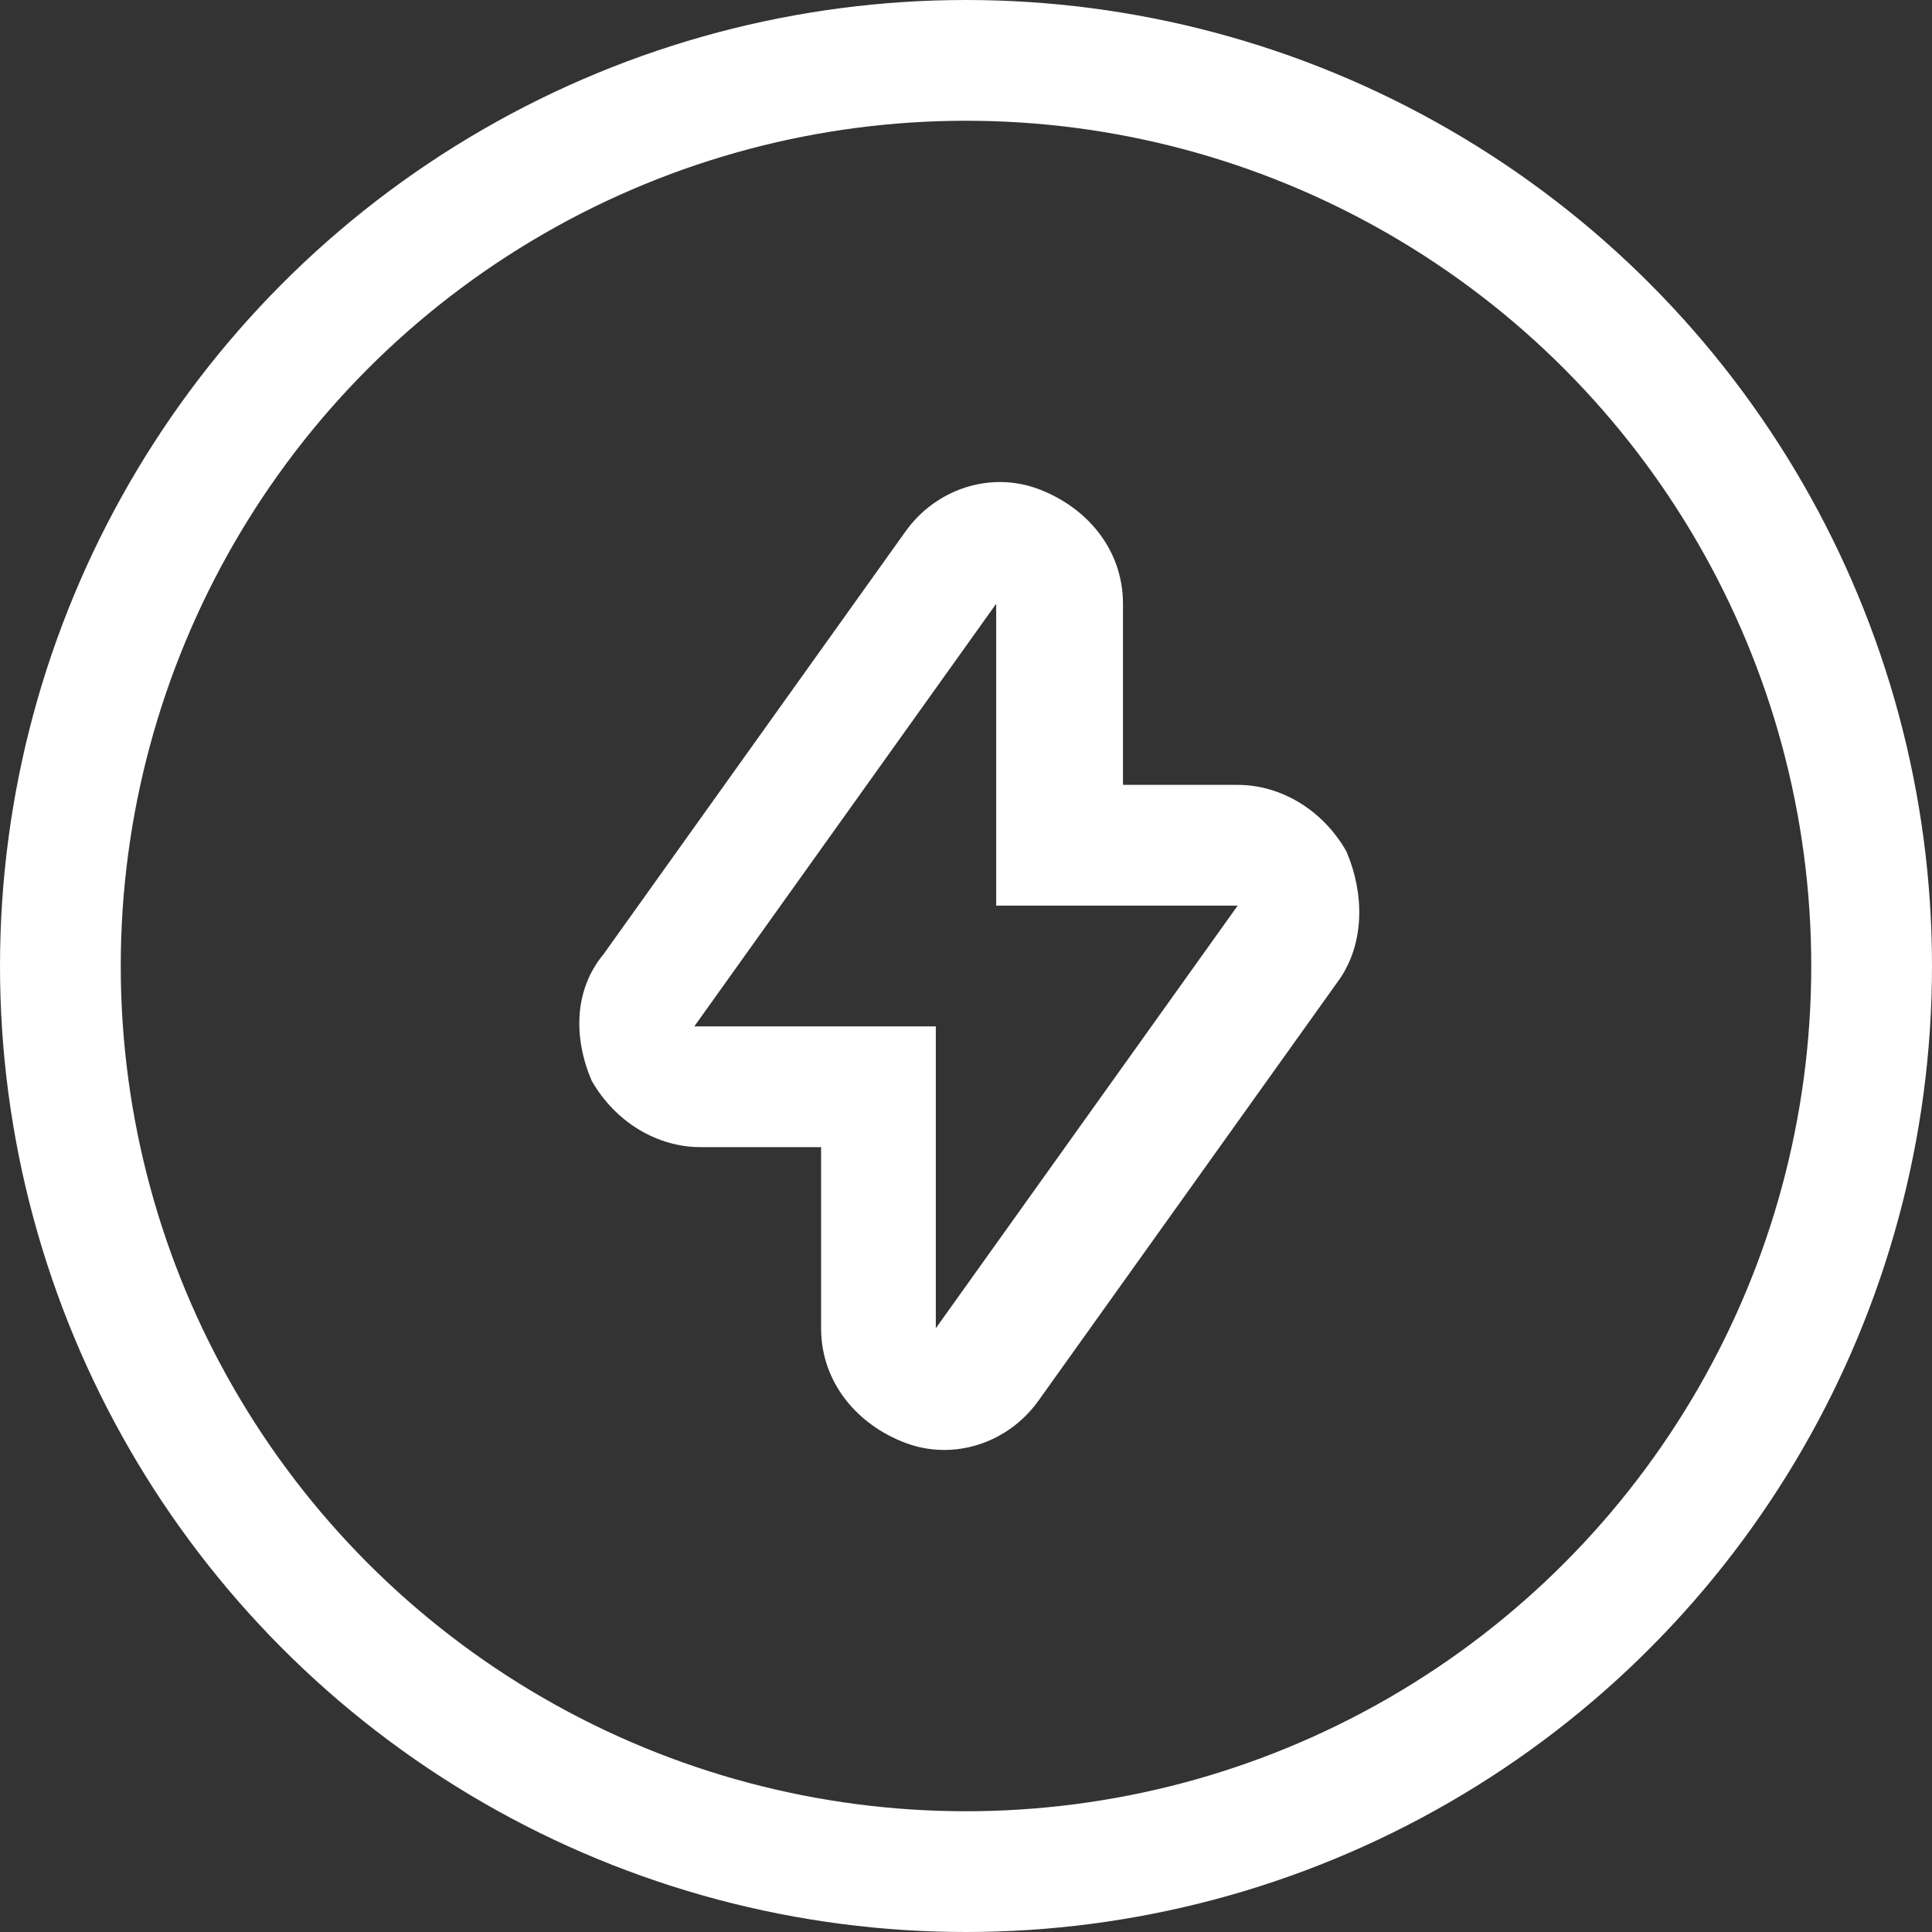 <svg version="1.1" id="Calque_1" xmlns="http://www.w3.org/2000/svg" x="0" y="0" width="32" height="32" viewBox="0 0 32 32" xml:space="preserve"><rect x="0" y="0" width="32" height="32" fill="#333333" stroke="none"/><style>.st0{fill:none;stroke:#fff;stroke-width:2}.st1{fill-rule:evenodd;clip-rule:evenodd;fill:#fff}</style><circle class="st0" cx="16" cy="16" r="15"/><path class="st1" d="M20.5 13c.7 0 1.4.4 1.8 1.1.3.7.3 1.5-.1 2.1l-5 7c-.5.7-1.4 1-2.2.7-.8-.3-1.4-1-1.4-1.9v-3h-2c-.7 0-1.4-.4-1.8-1.1-.3-.7-.3-1.5.2-2.1l5-7c.5-.7 1.4-1 2.2-.7.8.3 1.4 1 1.4 1.9v3h1.9zm-5 4v5l5-7h-4v-5l-5 7h4z"/></svg>